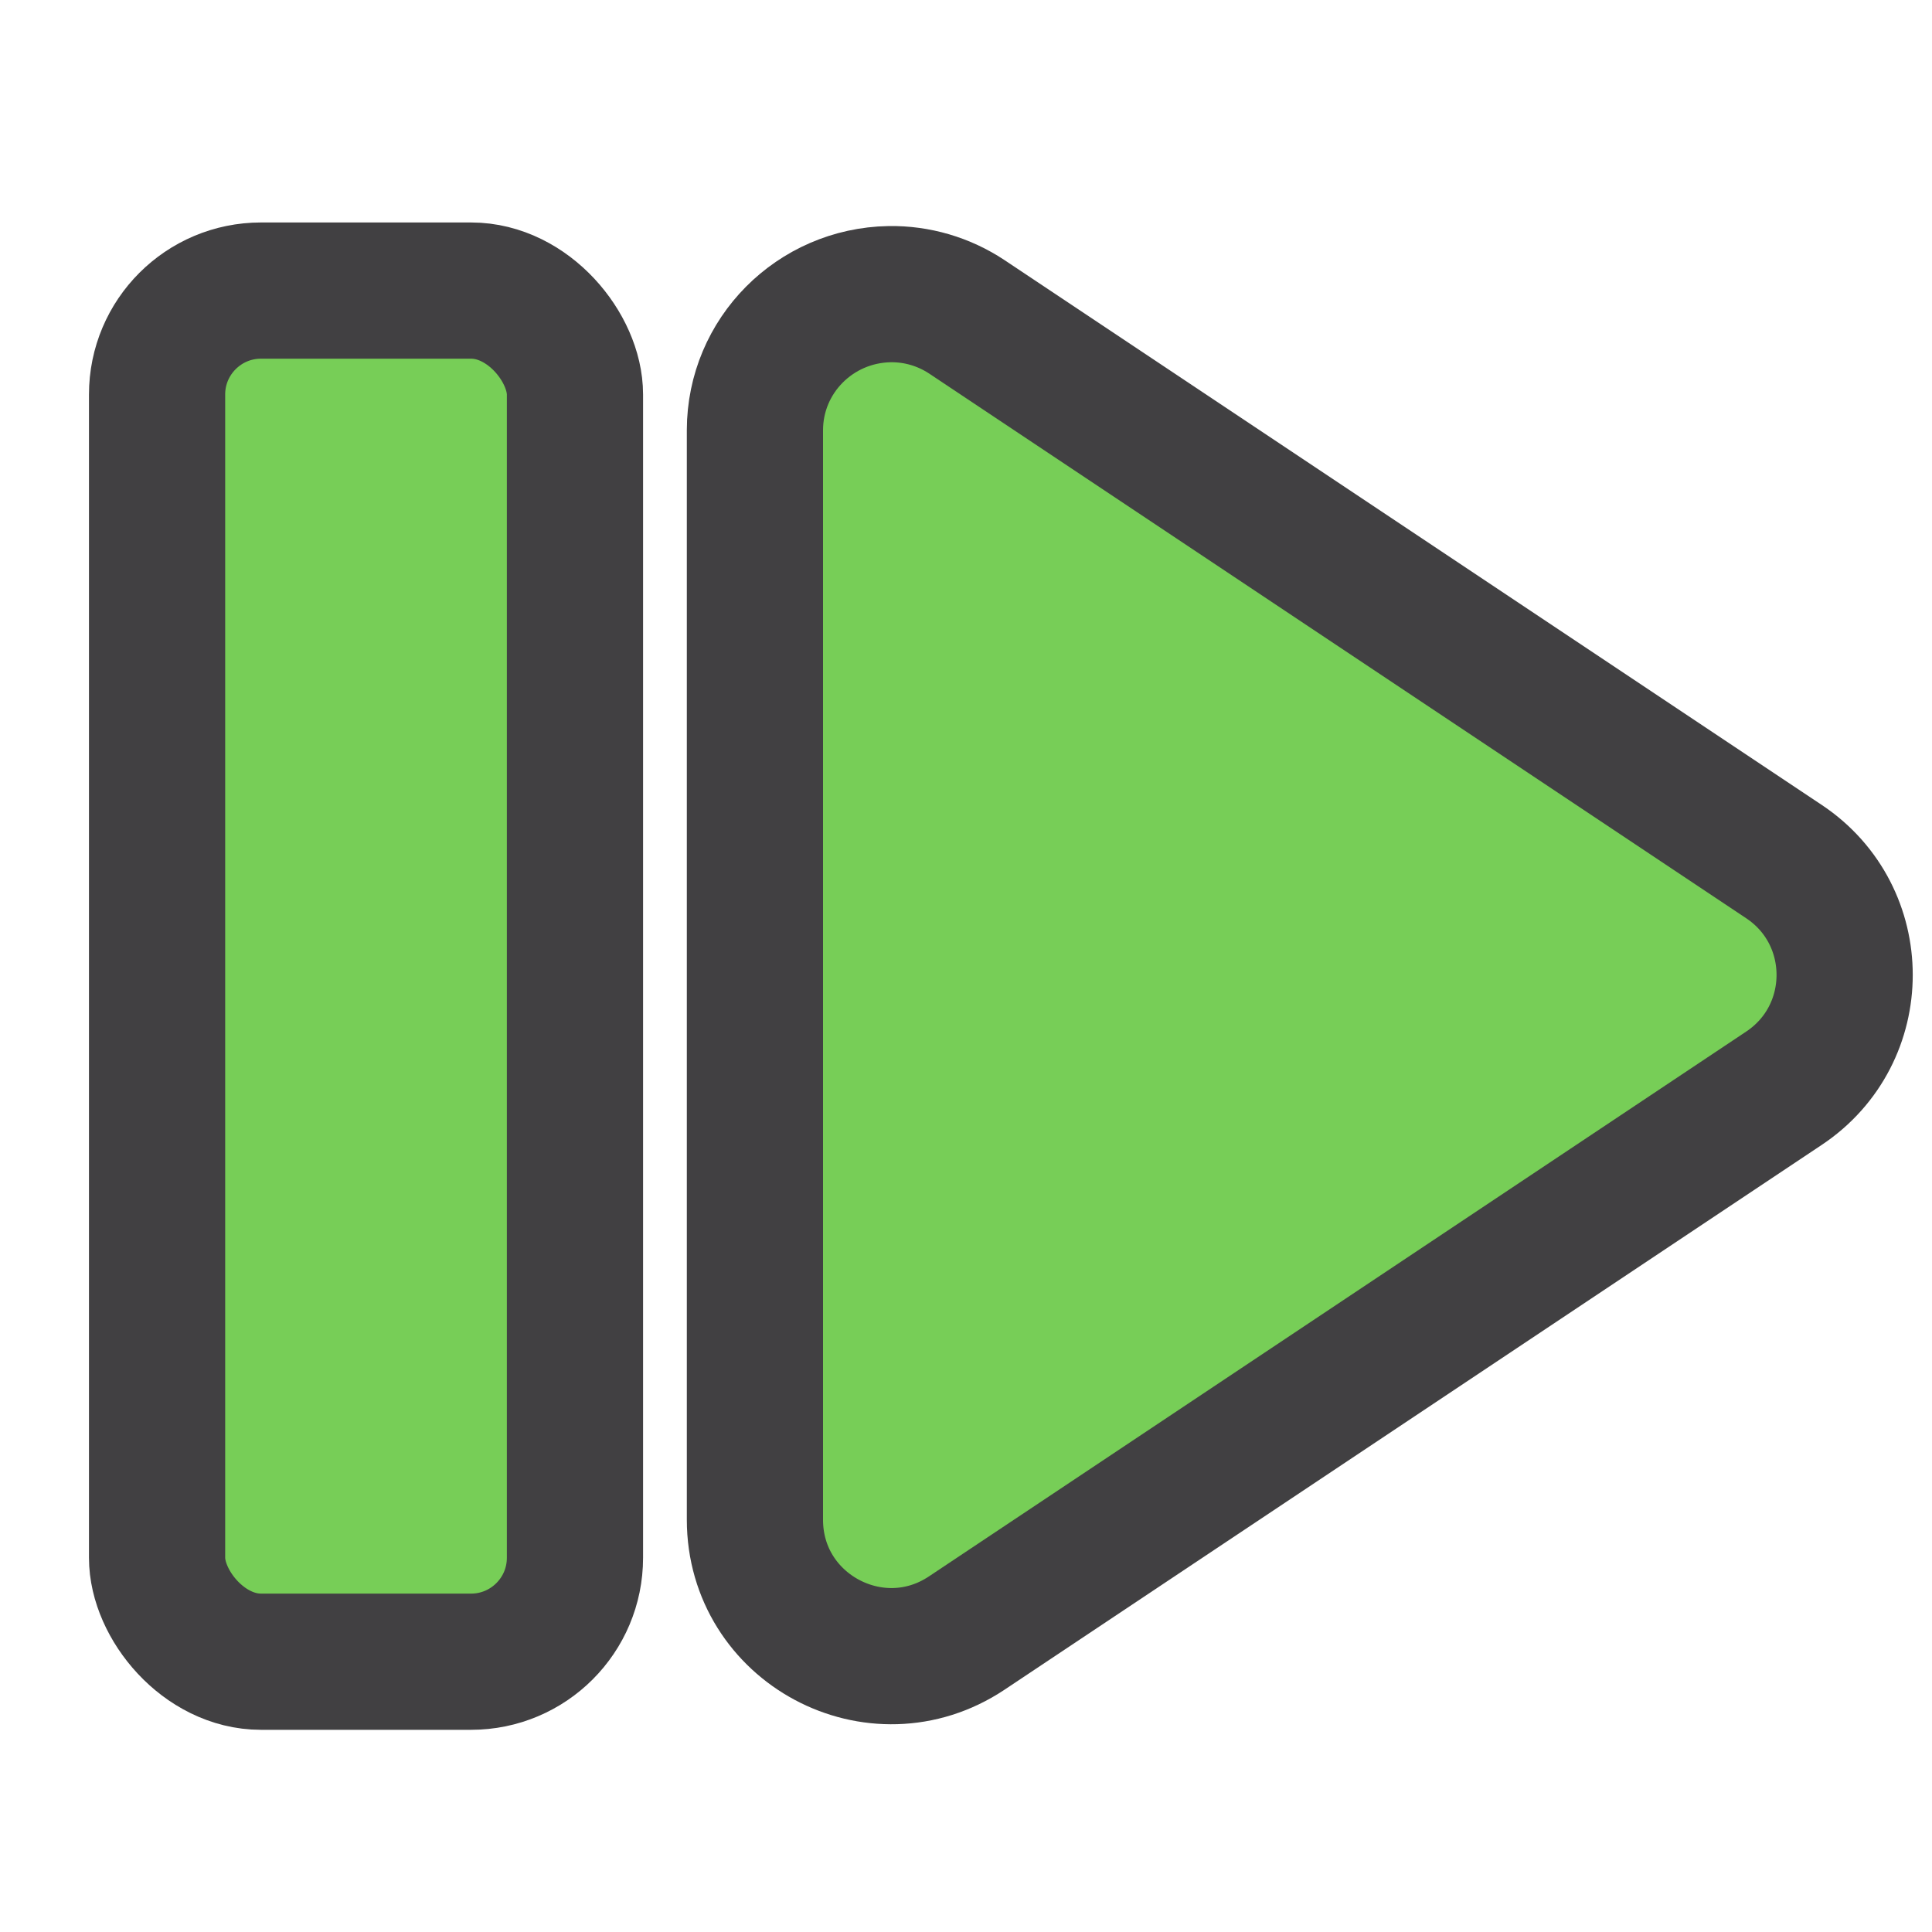 <svg height="20" viewBox="0 0 20 20" width="20" xmlns="http://www.w3.org/2000/svg"><g fill="#77ce57" stroke="#414042"><path d="m4.988 1039.4c-.547.01-.987.451-.988.998v8c0.0.799.89 1.275 1.555.832l6-4c.594-.396.594-1.268 0-1.664l-6-4c-.168-.111-.365-.169-.566-.166z" fill-rule="evenodd" transform="matrix(1.41 0 0 1.41 2.175 -1462.509)"/><rect height="14.194" ry="1.076" stroke-width="1.41" width="4.326" x="1.626" y="3.008"/></g></svg>

